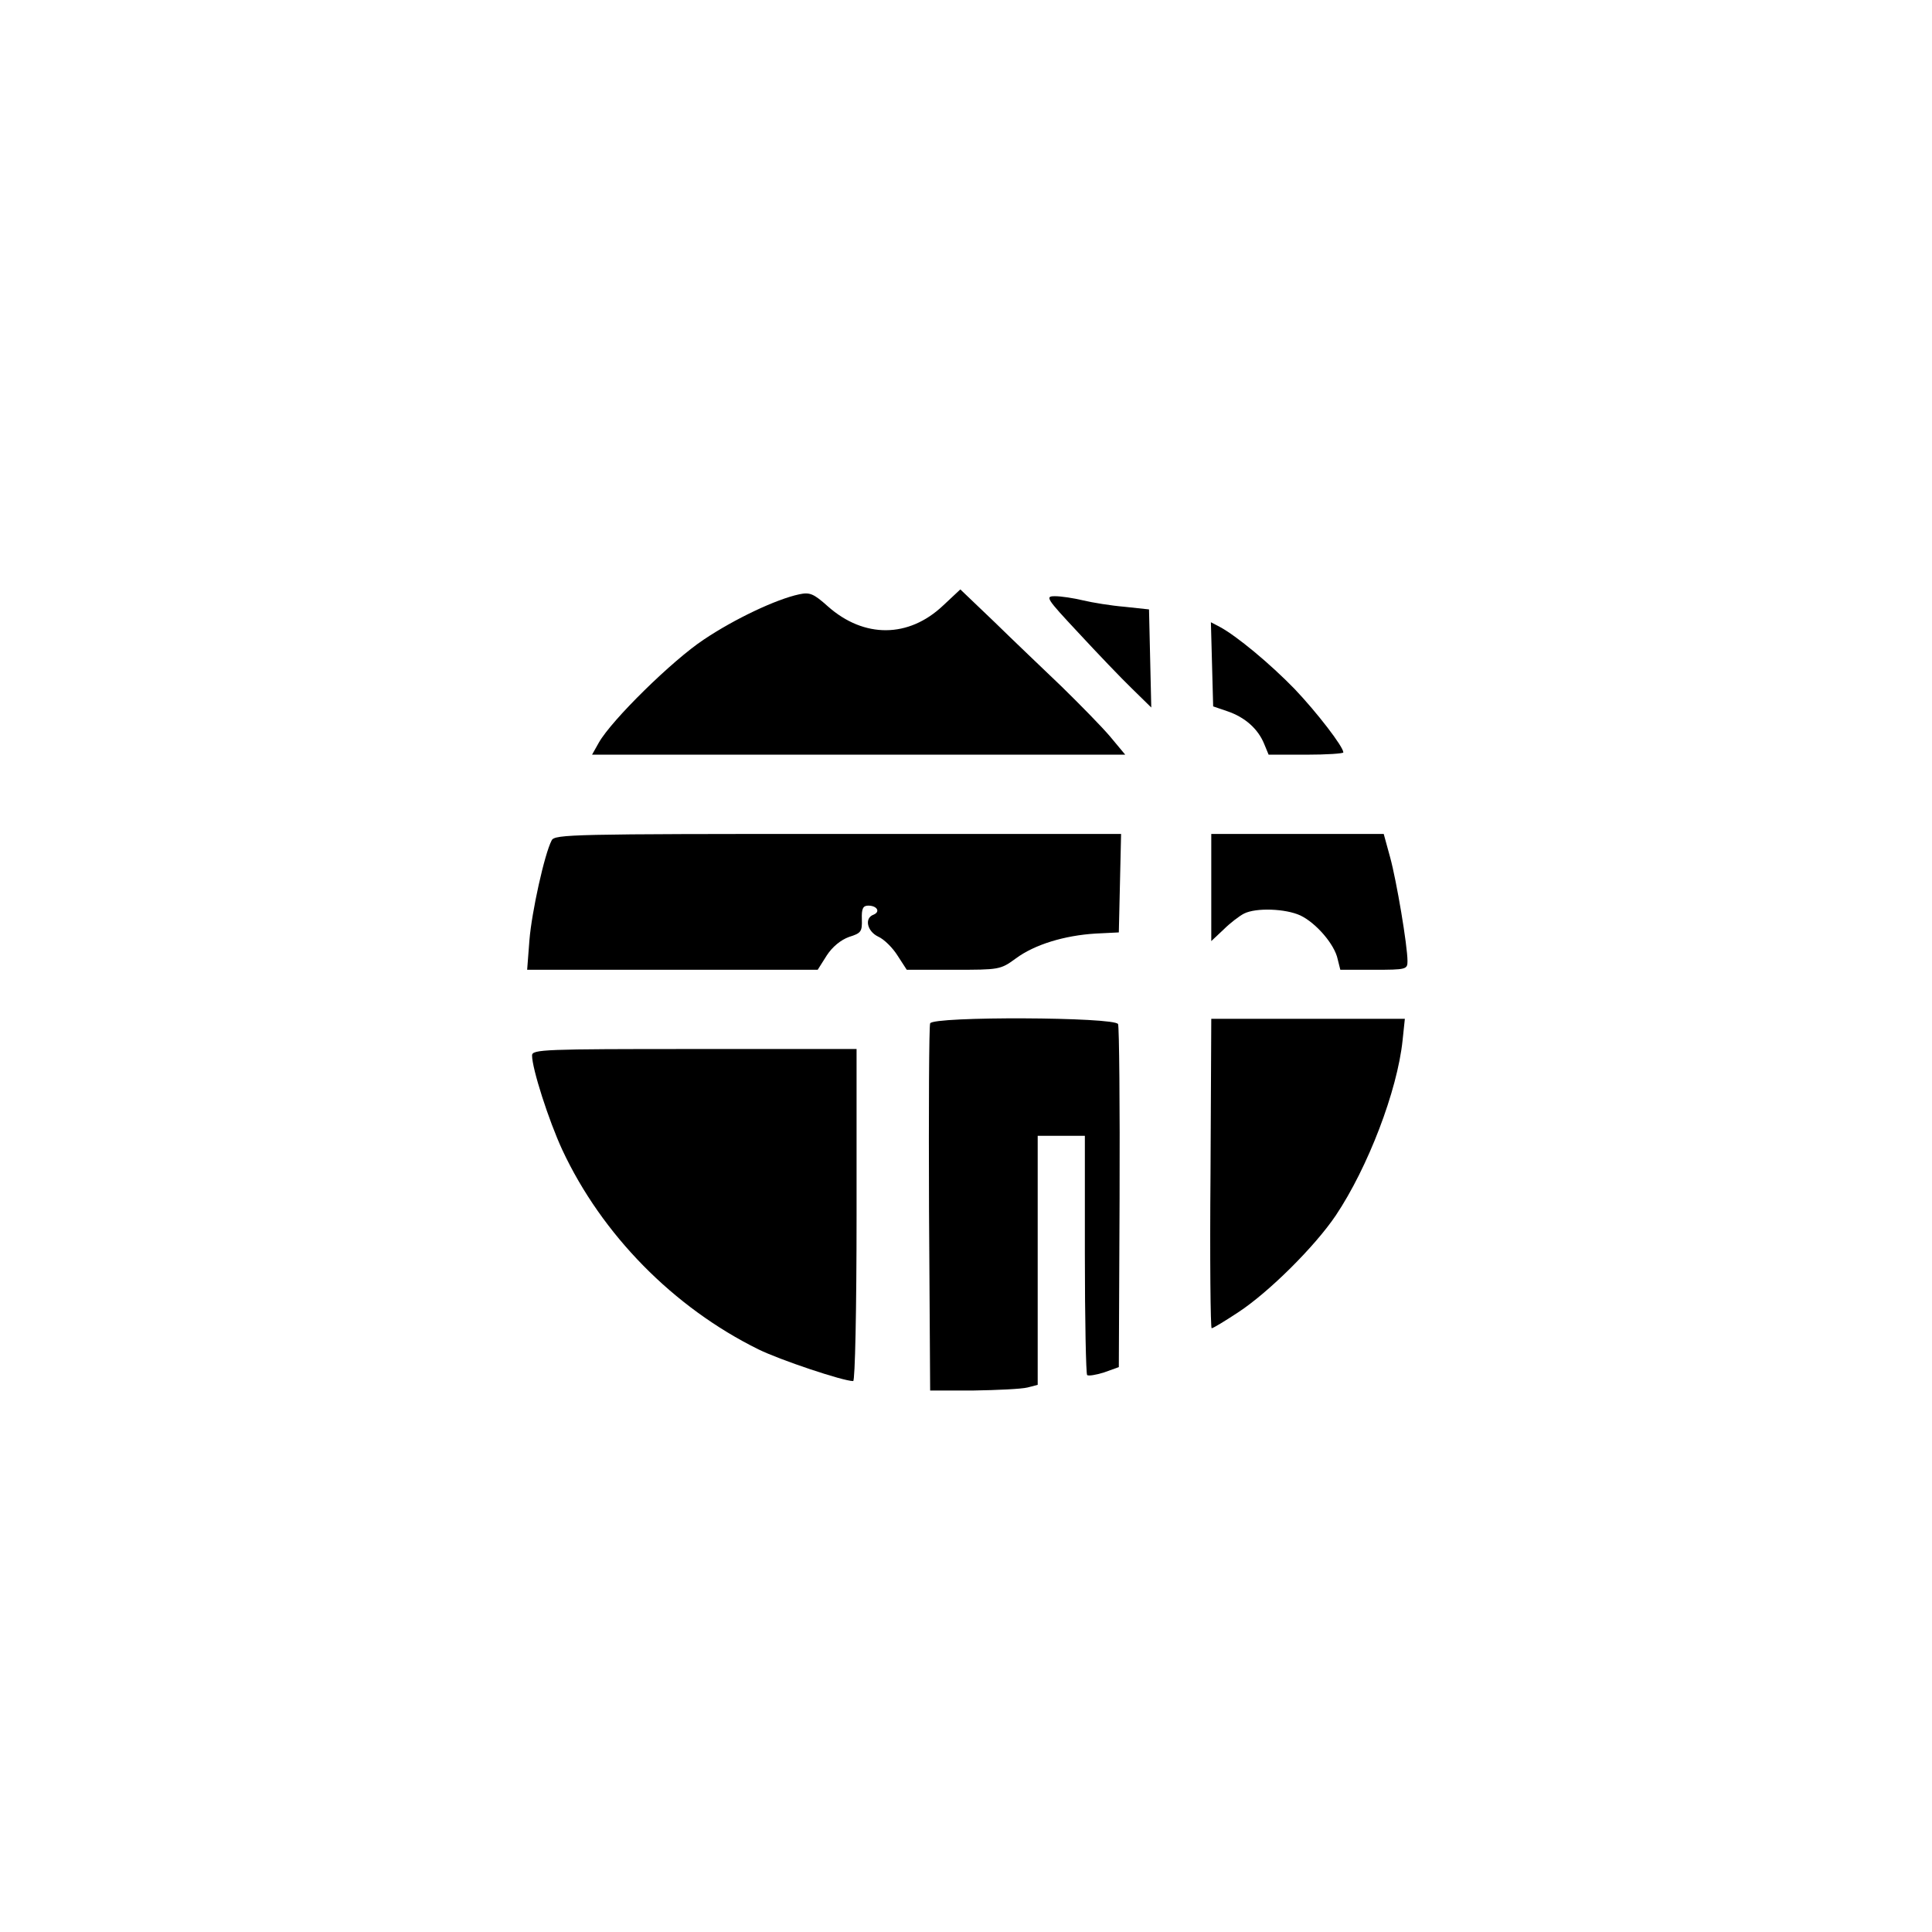   <svg version="1.0" xmlns="http://www.w3.org/2000/svg"
width="512pt" height="512pt" viewBox="0 0 512
512"  preserveAspectRatio="xMidYMid meet">    <g
transform="translate(0,512) scale(0.1,-0.1)"
fill="#000000" stroke="none"> <path d="M2499 3515 c-91 -86 -209 -87
-305 -2 -38 34 -48 38 -76 32 -61 -13 -171 -65 -253 -120 -83 -55 -244
-213 -278 -273 l-18 -32 706 0 707 0 -40 48 c-22 26 -80 85 -128 132 -49
47 -130 124 -179 172 l-90 86 -46 -43z"/> <path d="M2858 3443 c50 -54
113 -120 142 -148 l51 -50 -3 130 -3 130 -65 7 c-36 3 -85 11 -110 17
-25 6 -58 11 -74 11 -27 0 -24 -5 62 -97z"/> <path d="M3212 3360 l3
-112 38 -13 c47 -16 81 -47 97 -86 l12 -29 99 0 c55 0 99 3 99 6 0 15
-70 106 -129 168 -65 67 -154 141 -199 165 l-23 12 3 -111z"/> <path
d="M1462 2893 c-19 -36 -53 -190 -59 -265 l-6 -78 385 0 385 0 24 38 c15
23 37 41 59 49 32 10 35 14 34 47 -1 28 3 36 17 36 23 0 33 -16 14 -24
-25 -9 -17 -44 12 -58 16 -7 39 -30 52 -51 l24 -37 124 0 c121 0 124 0
165 30 50 37 129 61 212 66 l61 3 3 130 3 131 -750 0 c-704 0 -751 -1
-759 -17z"/> <path d="M3210 2768 l0 -142 33 31 c17 17 42 36 54 42 32
16 110 13 149 -5 42 -20 91 -77 99 -116 l7 -28 89 0 c86 0 89 1 89 23 0
41 -29 213 -46 275 l-17 62 -229 0 -228 0 0 -142z"/> <path d="M2465
2408 c-3 -7 -4 -229 -3 -493 l3 -480 115 0 c63 1 127 4 143 8 l27 7 0
330 0 330 63 0 62 0 0 -314 c0 -173 3 -317 6 -320 3 -3 23 0 45 7 l39 14
2 447 c1 246 -1 454 -4 462 -7 19 -491 21 -498 2z"/> <path d="M3208
2010 c-2 -226 0 -410 3 -410 4 0 35 19 70 42 81 53 203 174 259 257 85
127 163 330 177 464 l6 57 -256 0 -257 0 -2 -410z"/> <path d="M1410
2323 c0 -35 44 -172 80 -250 105 -225 295 -418 520 -529 57 -28 224 -84
251 -84 5 0 9 190 9 440 l0 440 -430 0 c-397 0 -430 -1 -430 -17z"/>
</g> </svg>